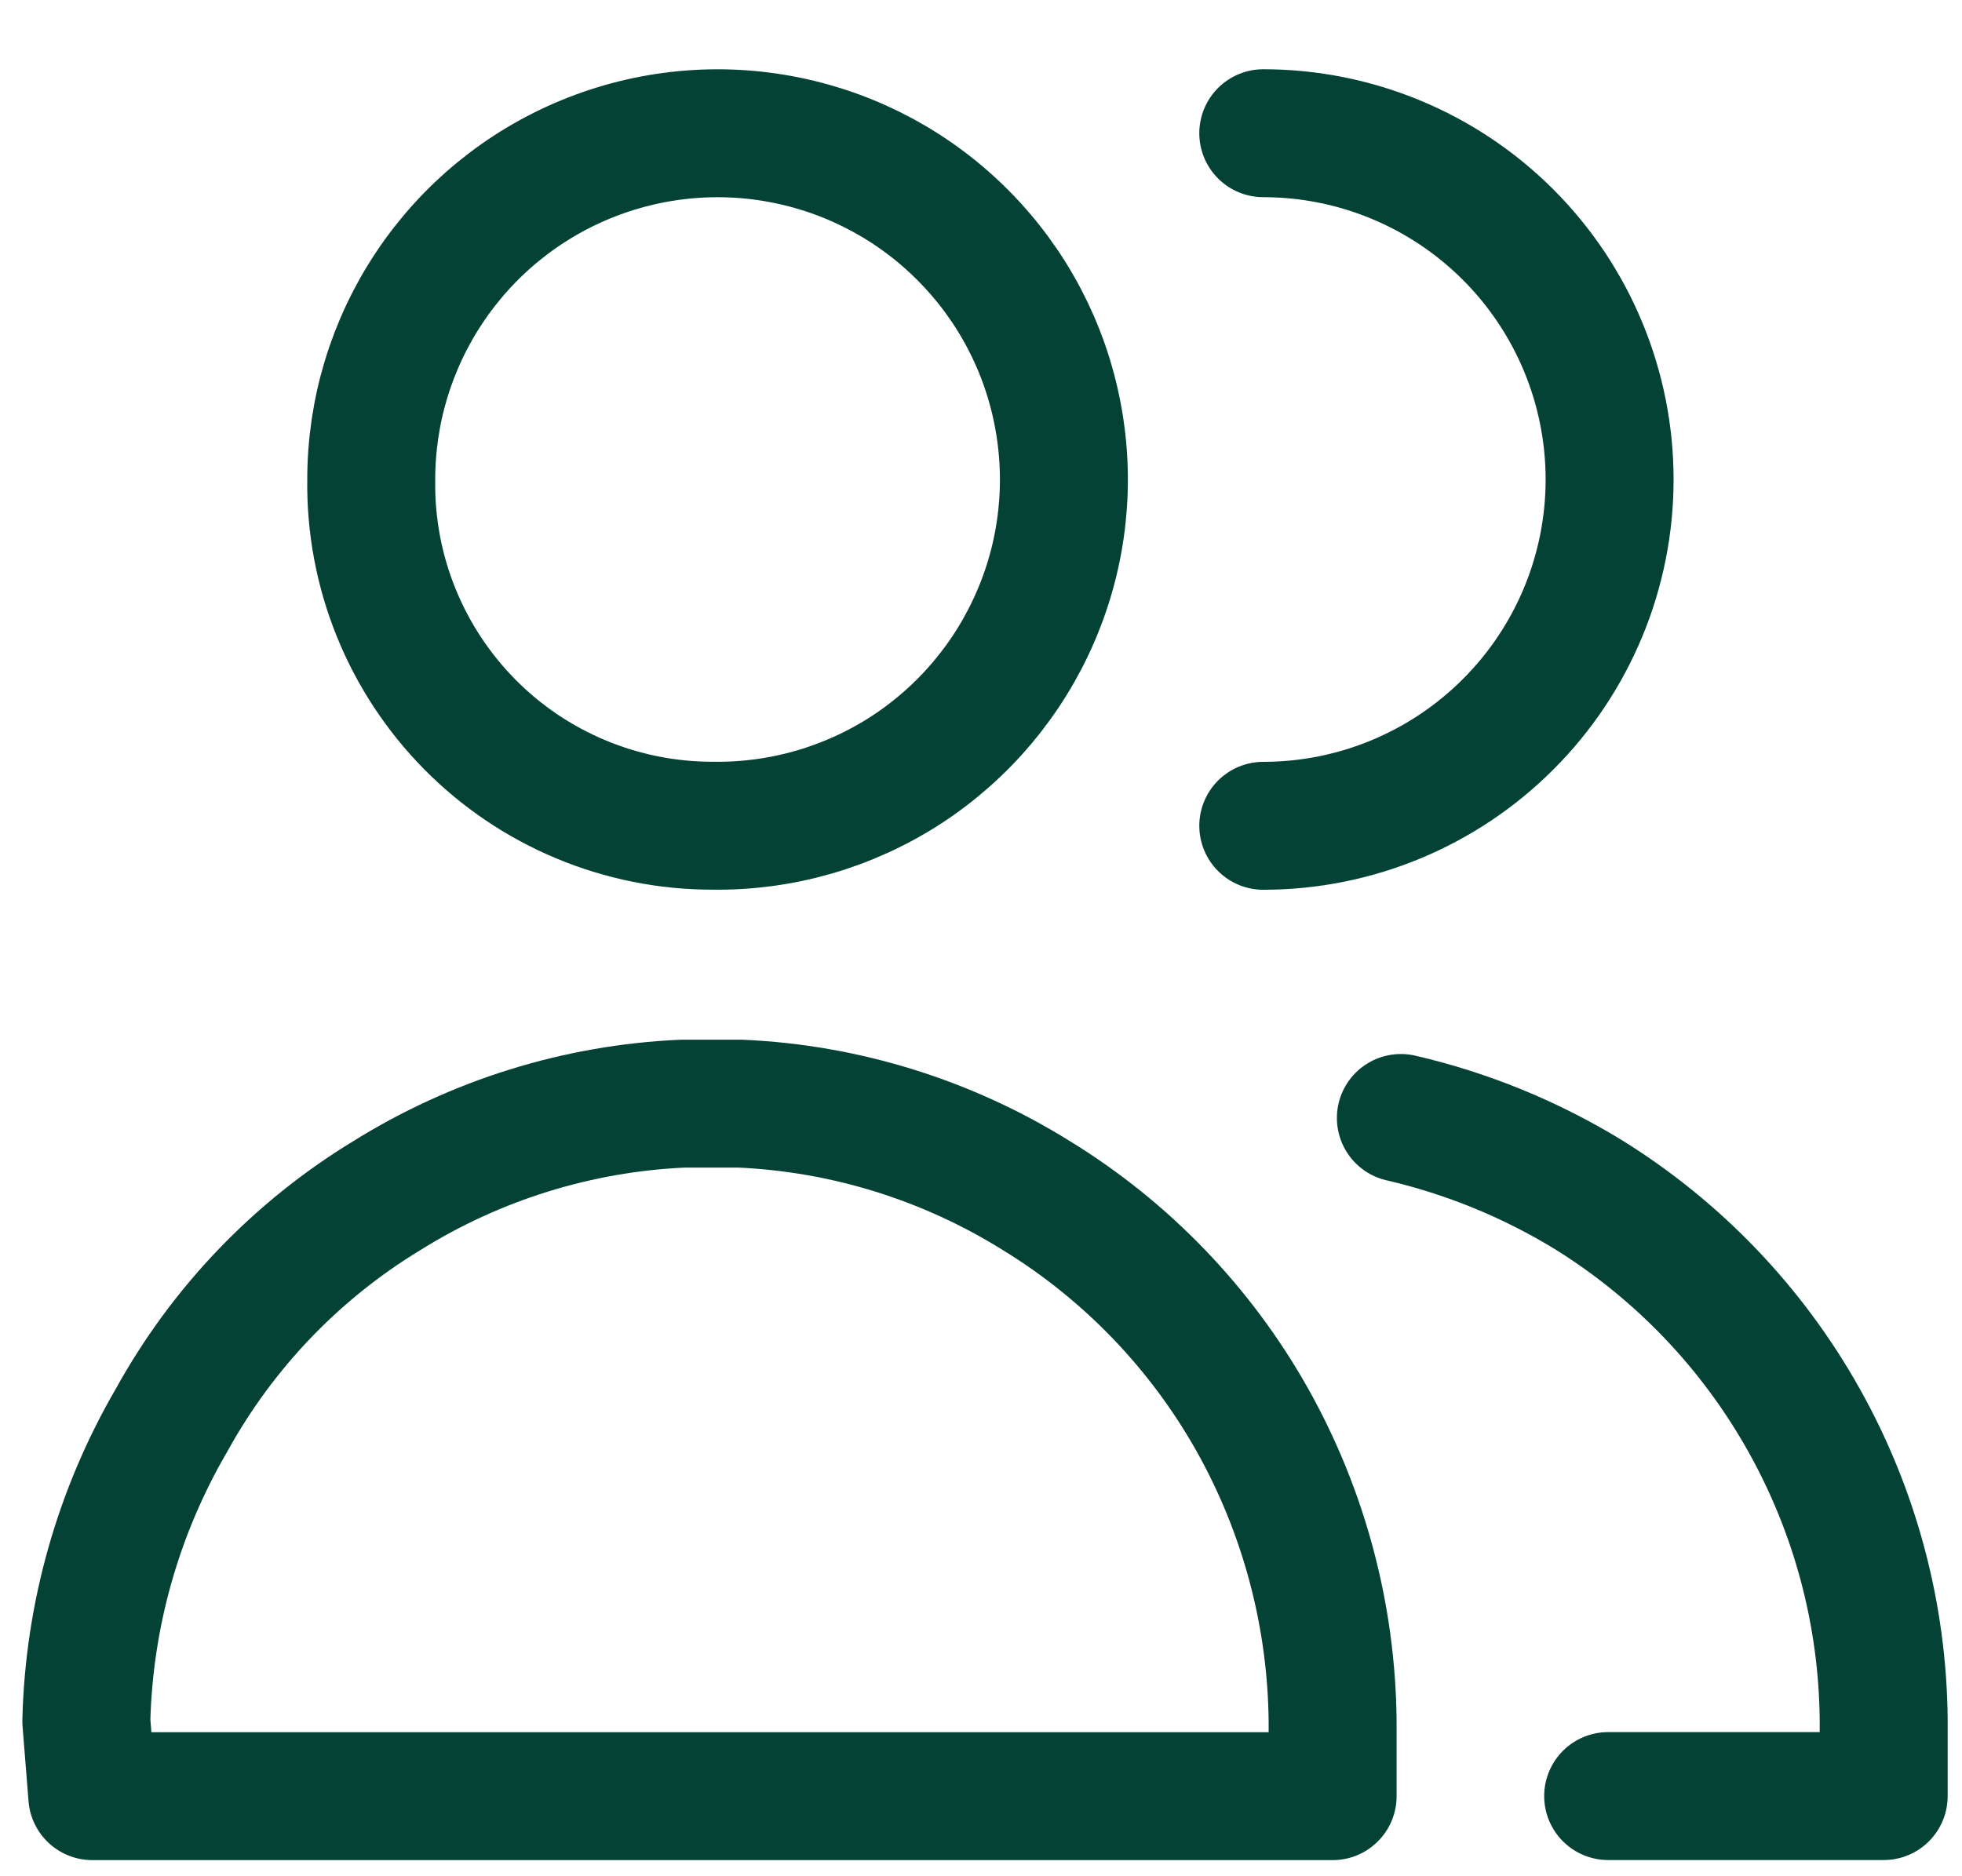 <svg width="23" height="22" viewBox="0 0 23 22" fill="none" xmlns="http://www.w3.org/2000/svg">
<path d="M8.352 9.682C9.158 9.694 9.949 9.466 10.625 9.027C11.3 8.587 11.83 7.957 12.146 7.215C12.463 6.474 12.551 5.656 12.4 4.864C12.25 4.072 11.867 3.343 11.3 2.77C10.734 2.196 10.01 1.804 9.22 1.644C8.43 1.483 7.611 1.562 6.865 1.869C6.12 2.176 5.483 2.698 5.036 3.368C4.588 4.038 4.35 4.826 4.352 5.632C4.345 6.161 4.444 6.687 4.642 7.178C4.84 7.669 5.134 8.116 5.506 8.493C5.878 8.87 6.321 9.169 6.81 9.373C7.298 9.577 7.822 9.682 8.352 9.682Z" stroke="#054236" stroke-width="1.5" stroke-linecap="round" stroke-linejoin="round"/>
<path d="M1.082 21.061H15.622V20.182C15.61 18.945 15.287 17.73 14.682 16.651C14.076 15.573 13.206 14.668 12.152 14.021C11.107 13.369 9.912 12.996 8.682 12.941H8.002C6.771 12.996 5.576 13.369 4.532 14.021C3.476 14.663 2.608 15.57 2.012 16.651C1.386 17.725 1.042 18.939 1.012 20.182L1.082 21.061Z" stroke="#054236" stroke-width="1.5" stroke-linecap="round" stroke-linejoin="round"/>
<path d="M14.809 9.683C15.885 9.683 16.918 9.255 17.679 8.493C18.441 7.732 18.869 6.699 18.869 5.623C18.869 4.546 18.441 3.513 17.679 2.751C16.918 1.99 15.885 1.562 14.809 1.562" stroke="#054236" stroke-width="1.5" stroke-linecap="round" stroke-linejoin="round"/>
<path d="M18.852 21.06H22.082V20.169C22.072 18.934 21.749 17.722 21.144 16.645C20.539 15.567 19.672 14.661 18.622 14.009C17.942 13.593 17.199 13.289 16.422 13.109" stroke="#054236" stroke-width="1.5" stroke-linecap="round" stroke-linejoin="round"/>
</svg>
